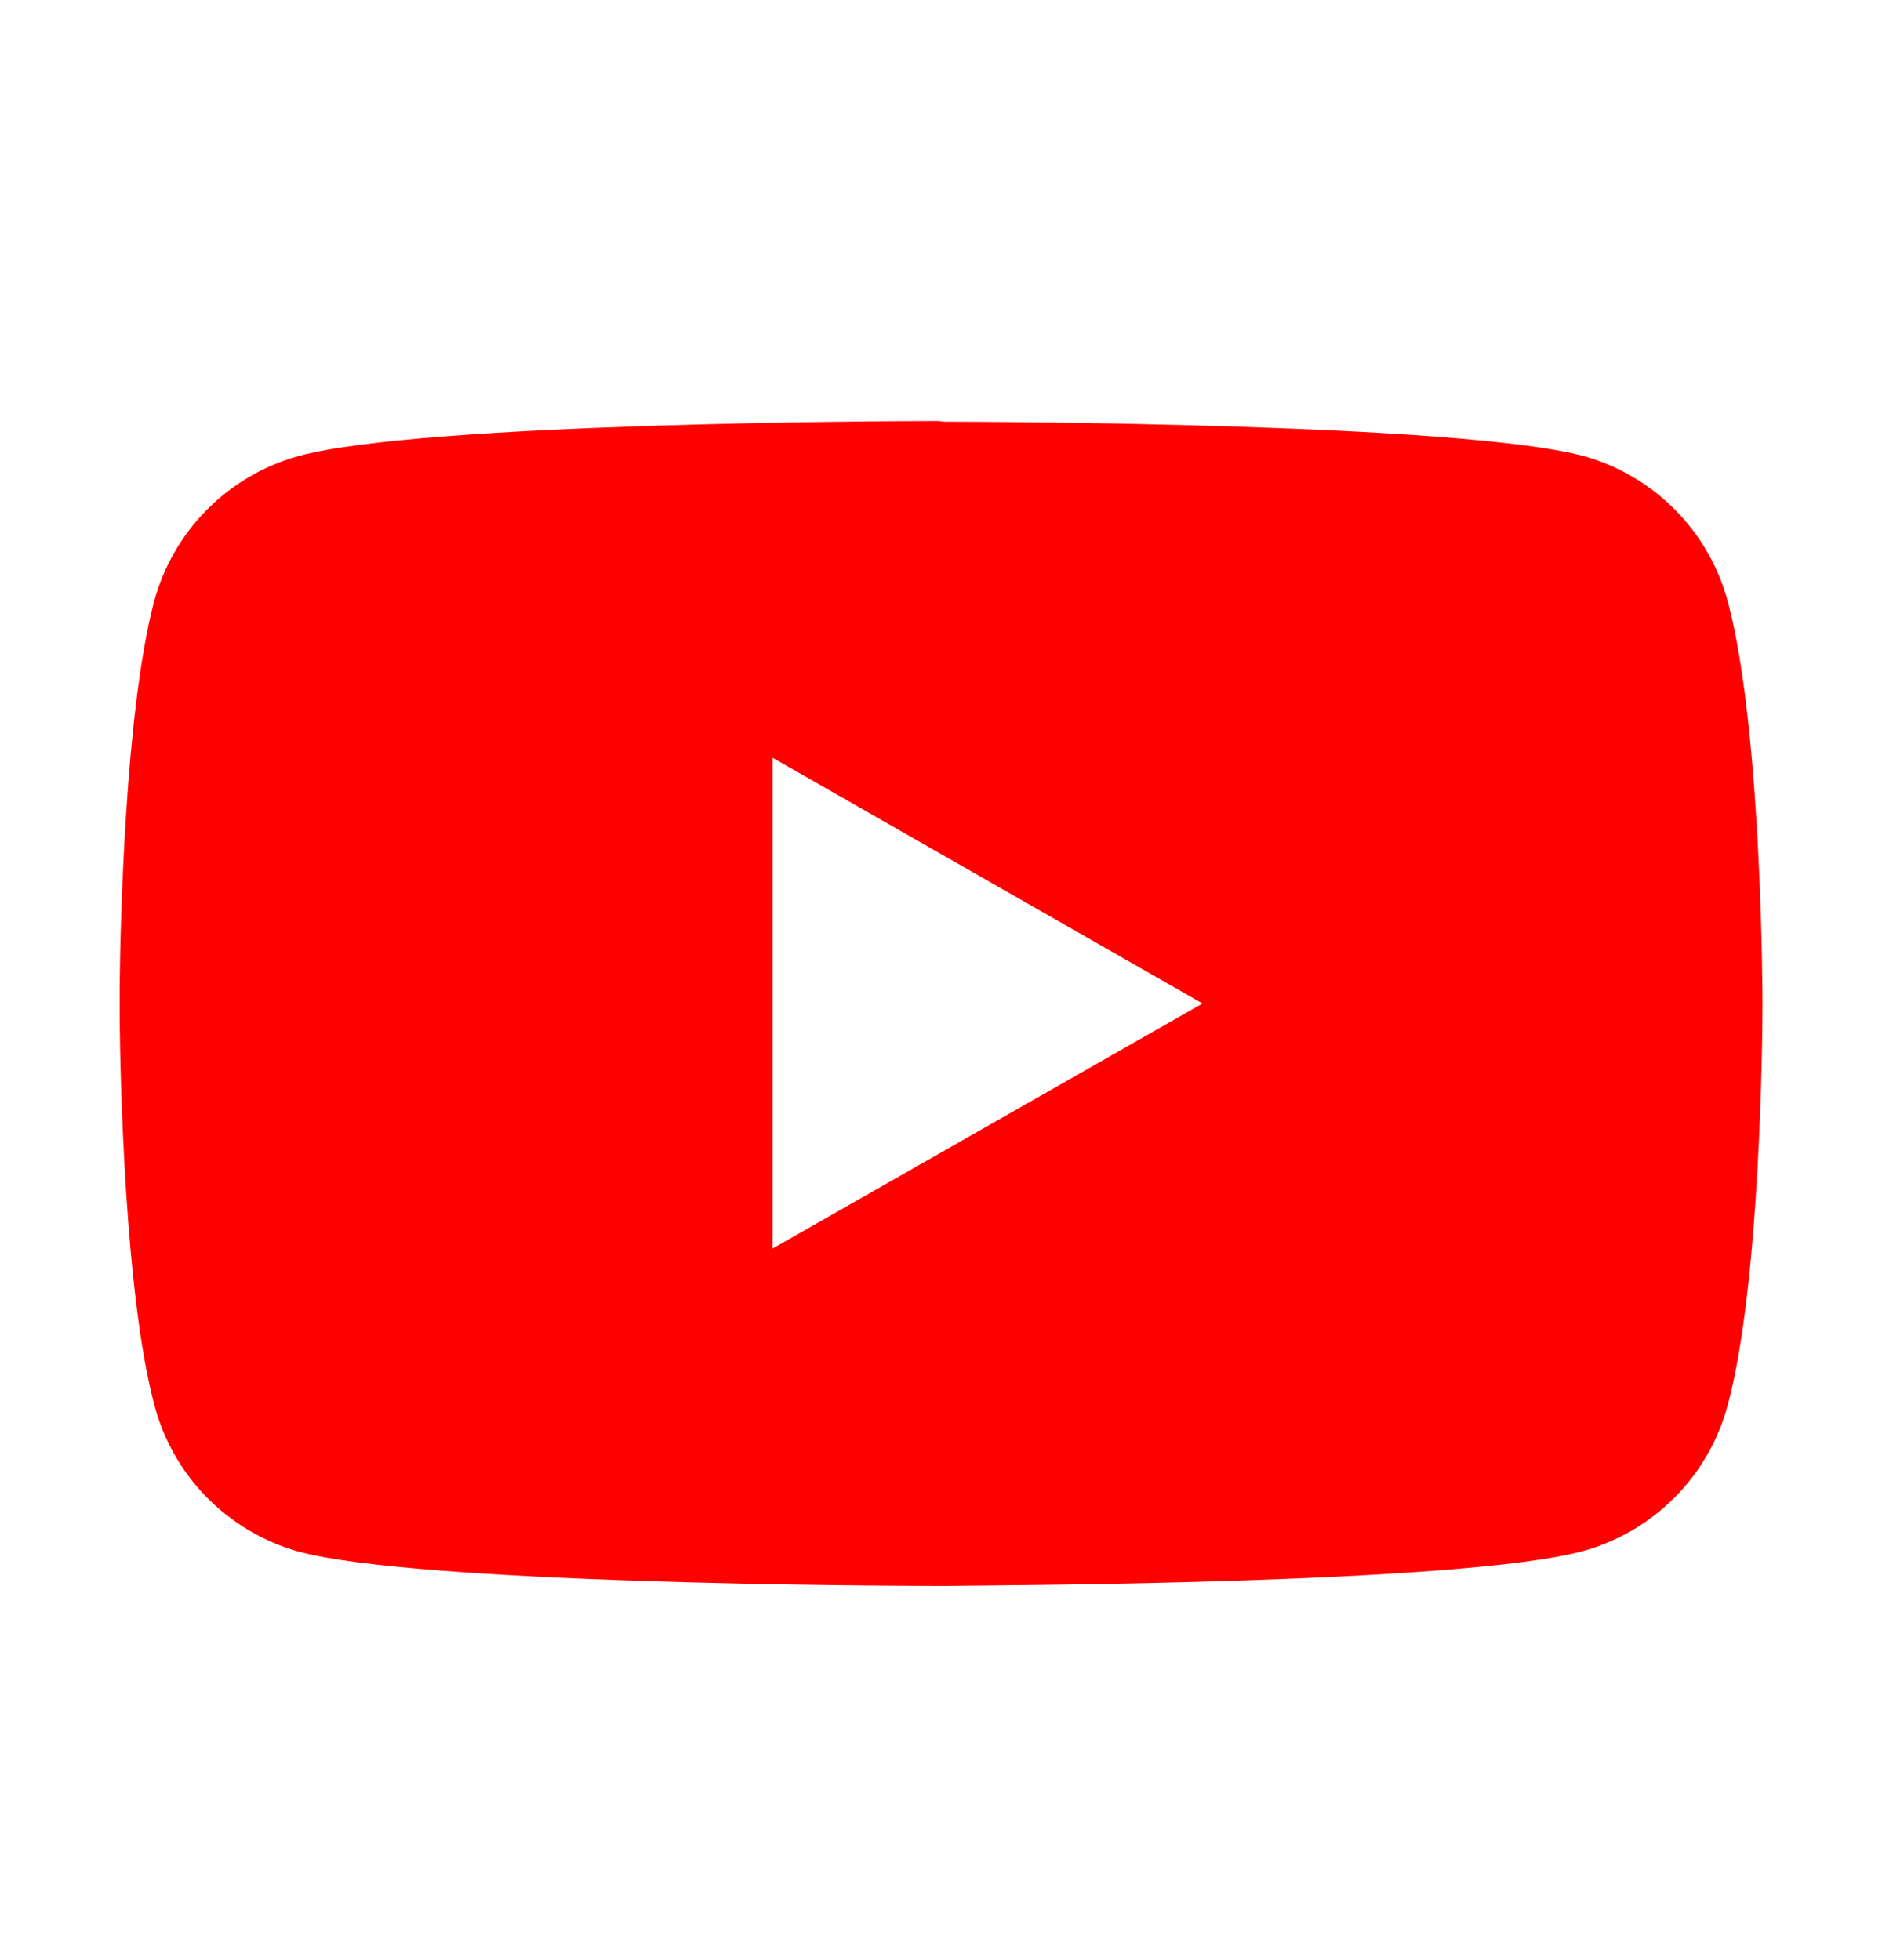 <svg xmlns="http://www.w3.org/2000/svg" width="24" height="25" viewBox="0 0 24 25" fill="none">
  <path d="M12.035 5.379C12.55 5.379 18.617 5.396 20.189 5.815C20.634 5.938 21.04 6.176 21.365 6.506C21.69 6.835 21.922 7.244 22.039 7.692C22.476 9.351 22.476 12.799 22.476 12.799V12.834C22.476 13.209 22.449 16.351 22.039 17.896C21.924 18.346 21.692 18.757 21.367 19.088C21.042 19.419 20.636 19.658 20.189 19.782C18.652 20.201 12.812 20.218 12.07 20.227H11.922C11.18 20.227 5.34 20.201 3.813 19.791C3.364 19.666 2.957 19.425 2.632 19.093C2.307 18.76 2.076 18.347 1.962 17.896C1.595 16.491 1.534 13.794 1.526 13.008V12.572C1.534 11.786 1.595 9.089 1.962 7.683C2.08 7.237 2.313 6.83 2.638 6.502C2.962 6.174 3.368 5.937 3.813 5.815C5.384 5.388 11.451 5.37 11.966 5.37L12.035 5.379ZM9.853 9.656V15.924L15.335 12.799L9.853 9.665V9.656Z" fill="#FF0000"/>
</svg>